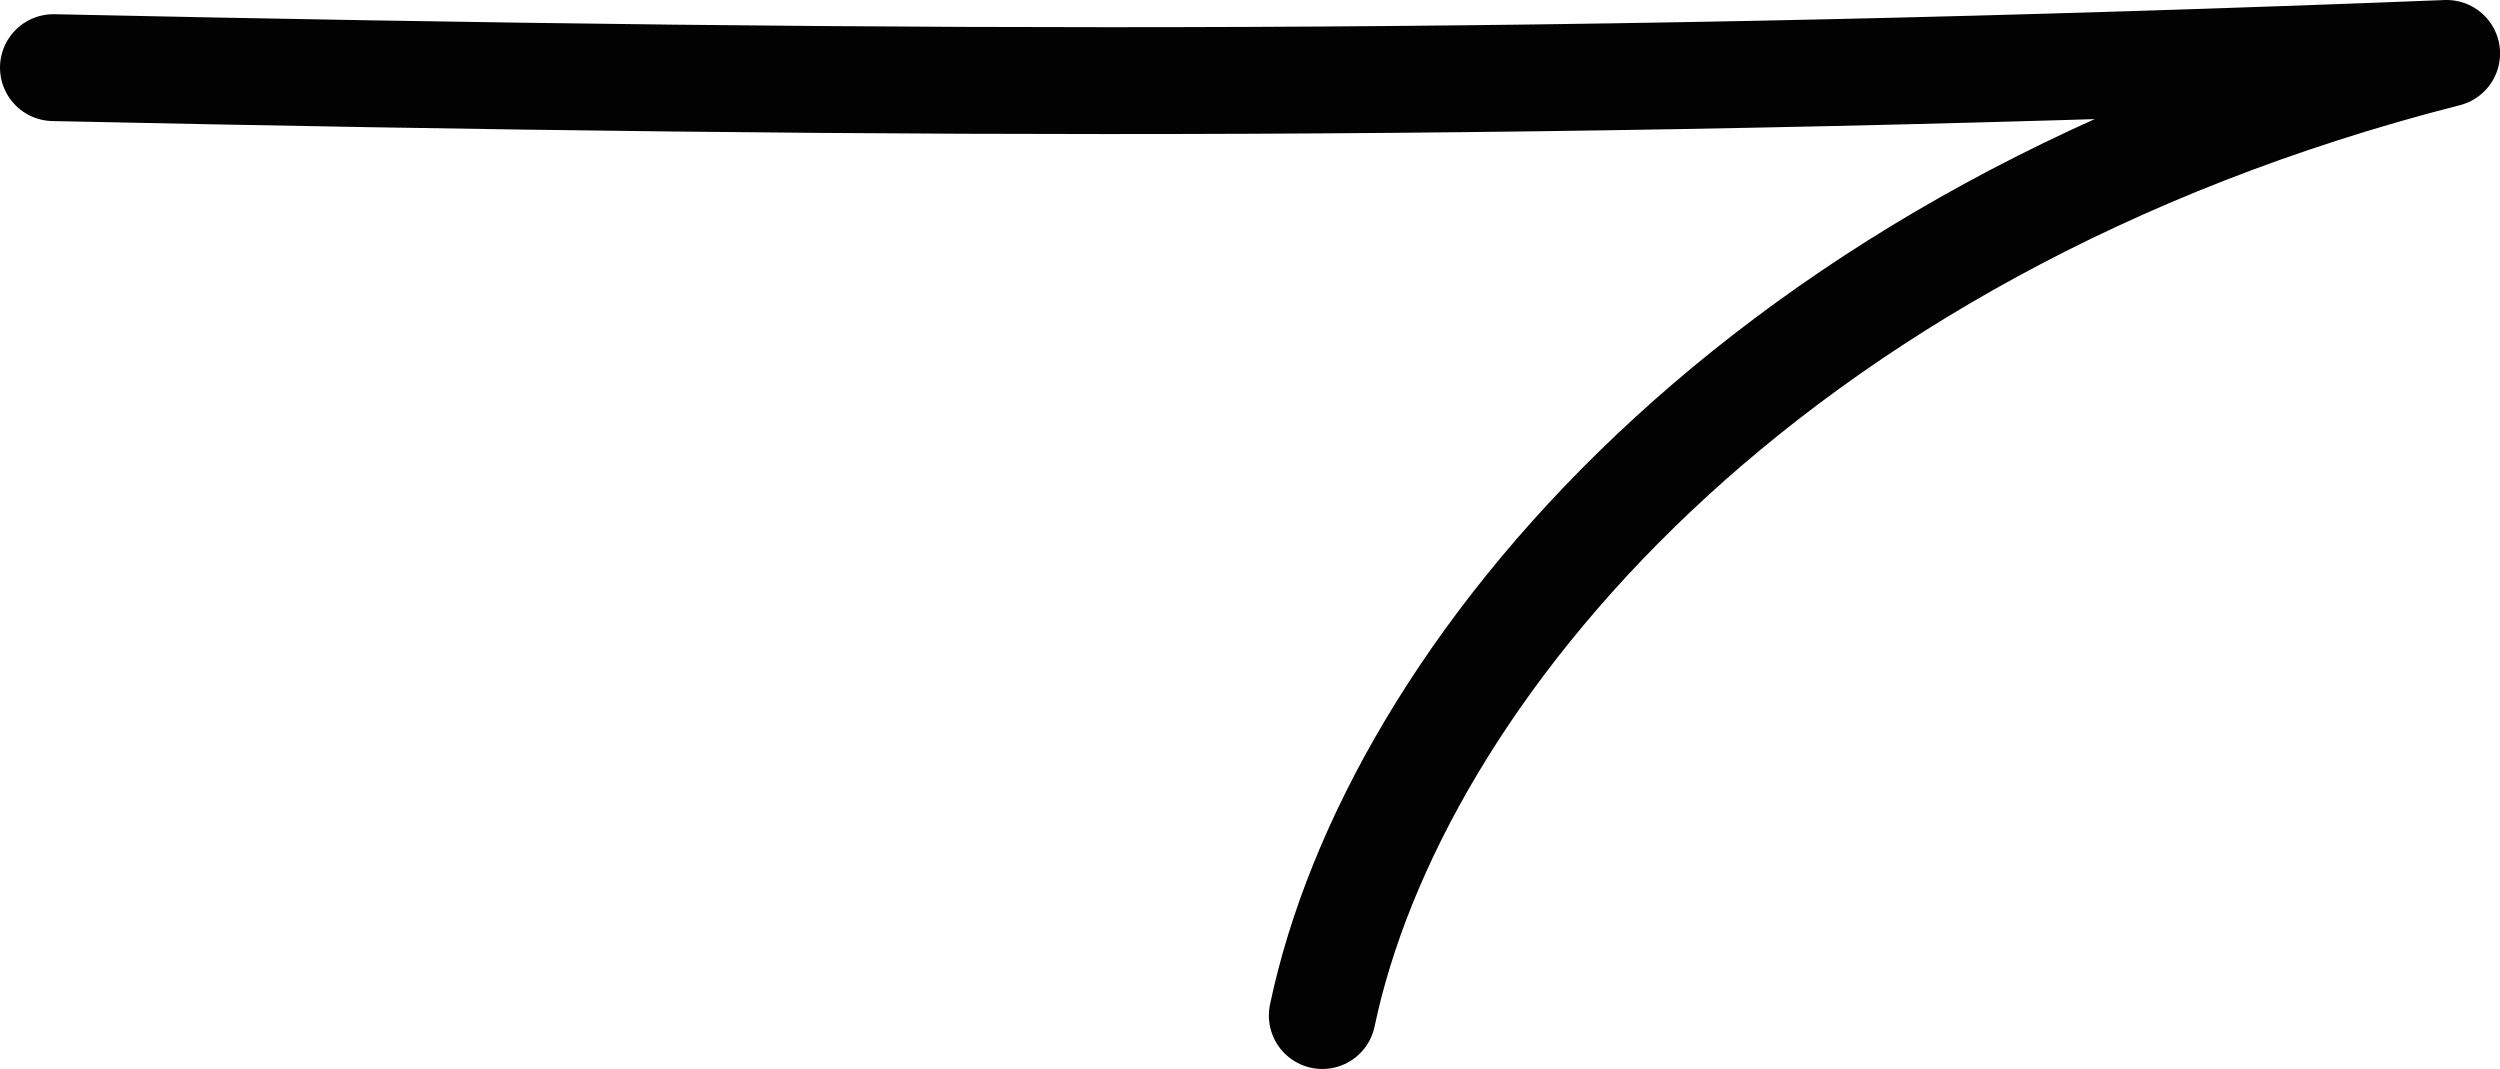 <?xml version="1.0" encoding="UTF-8" standalone="no"?>
<svg
   width="46.79"
   height="20.007"
   id="svg2"
   version="1.1"
   xmlns="http://www.w3.org/2000/svg"
   xmlns:svg="http://www.w3.org/2000/svg"
   xmlns:rdf="http://www.w3.org/1999/02/22-rdf-syntax-ns#"
   xmlns:cc="http://creativecommons.org/ns#"
   xmlns:dc="http://purl.org/dc/elements/1.1/">
  <defs
     id="defs8" />
  <path
     style="fill:none;stroke:#020202;stroke-width:2;stroke-linecap:round;stroke-linejoin:round;stroke-miterlimit:4;stroke-dasharray:none"
     d="M 1,1.266 C 17.288,1.614 29.503,1.64 45.791,1 32.941,4.276 26.079,12.665 24.748,19.007"
     id="path4" />
</svg>
